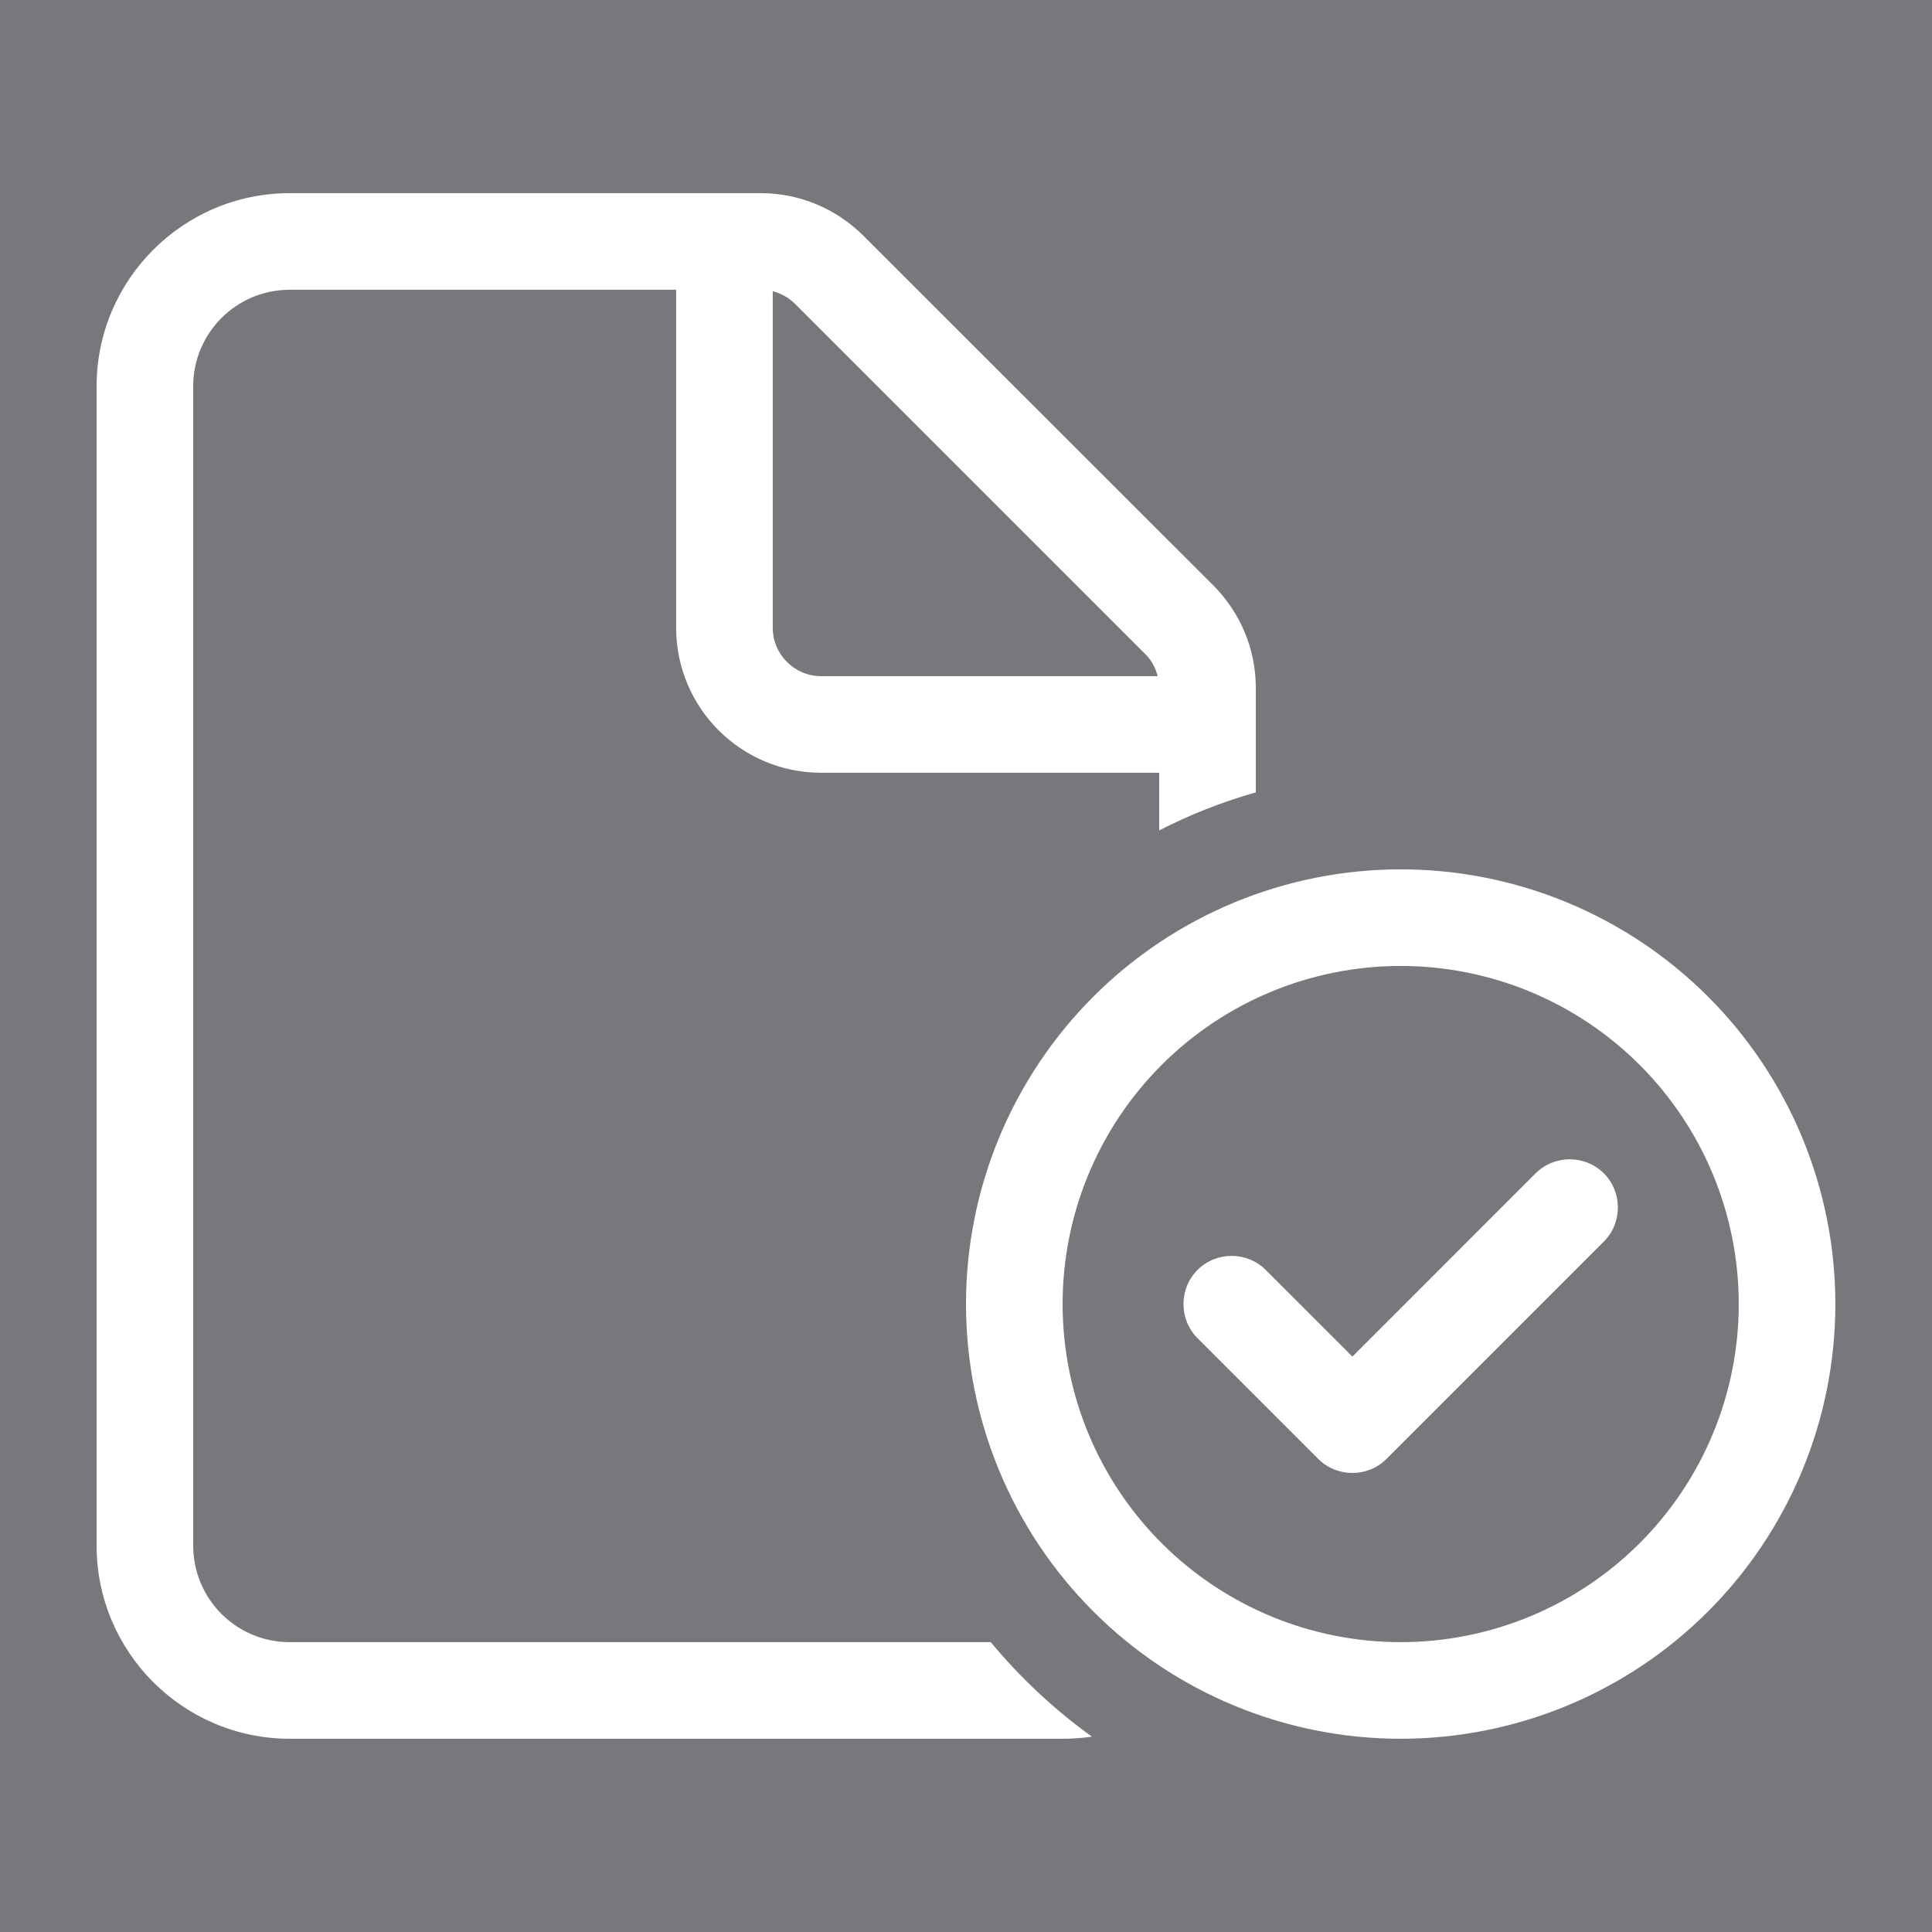 <svg width="40" height="40" viewBox="0 0 40 40" fill="none" xmlns="http://www.w3.org/2000/svg">
<rect x="0" y="0" width="40" height="40" fill="#808080" stroke="none"/>
<rect width="40" height="40" fill="#00034D" fill-opacity="0.06"/>
<path d="M6 33.999H20.512C21.125 34.736 21.825 35.393 22.606 35.955C22.406 35.986 22.206 35.999 22 35.999H6C3.793 35.999 2 34.205 2 31.999V7.999C2 5.793 3.793 3.999 6 3.999H15.756C16.549 3.999 17.312 4.318 17.875 4.88L25.118 12.118C25.681 12.68 26 13.443 26 14.236V16.405C25.299 16.605 24.631 16.868 24 17.193V15.999H17C15.343 15.999 13.999 14.655 13.999 12.999V5.999H6C4.893 5.999 4 6.893 4 7.999V31.999C4 33.105 4.893 33.999 6 33.999ZM23.968 13.999C23.924 13.824 23.837 13.662 23.706 13.537L16.462 6.293C16.331 6.162 16.174 6.074 15.999 6.03V12.999C15.999 13.549 16.45 13.999 17 13.999H23.968ZM29 33.999C30.856 33.999 32.636 33.261 33.949 31.949C35.262 30.636 35.999 28.855 35.999 26.999C35.999 25.142 35.262 23.362 33.949 22.049C32.636 20.736 30.856 19.999 29 19.999C27.143 19.999 25.363 20.736 24.05 22.049C22.737 23.362 22 25.142 22 26.999C22 28.855 22.737 30.636 24.05 31.949C25.363 33.261 27.143 33.999 29 33.999ZM29 17.999C31.387 17.999 33.676 18.947 35.364 20.635C37.051 22.323 37.999 24.612 37.999 26.999C37.999 29.386 37.051 31.675 35.364 33.363C33.676 35.051 31.387 35.999 29 35.999C26.613 35.999 24.323 35.051 22.636 33.363C20.948 31.675 20 29.386 20 26.999C20 24.612 20.948 22.323 22.636 20.635C24.323 18.947 26.613 17.999 29 17.999ZM33.206 24.293C33.593 24.68 33.593 25.318 33.206 25.705L28.706 30.205C28.318 30.593 27.681 30.593 27.293 30.205L24.793 27.705C24.406 27.318 24.406 26.68 24.793 26.293C25.181 25.905 25.818 25.905 26.206 26.293L28 28.087L31.793 24.293C32.181 23.905 32.818 23.905 33.206 24.293Z" fill="white"/>
</svg>

